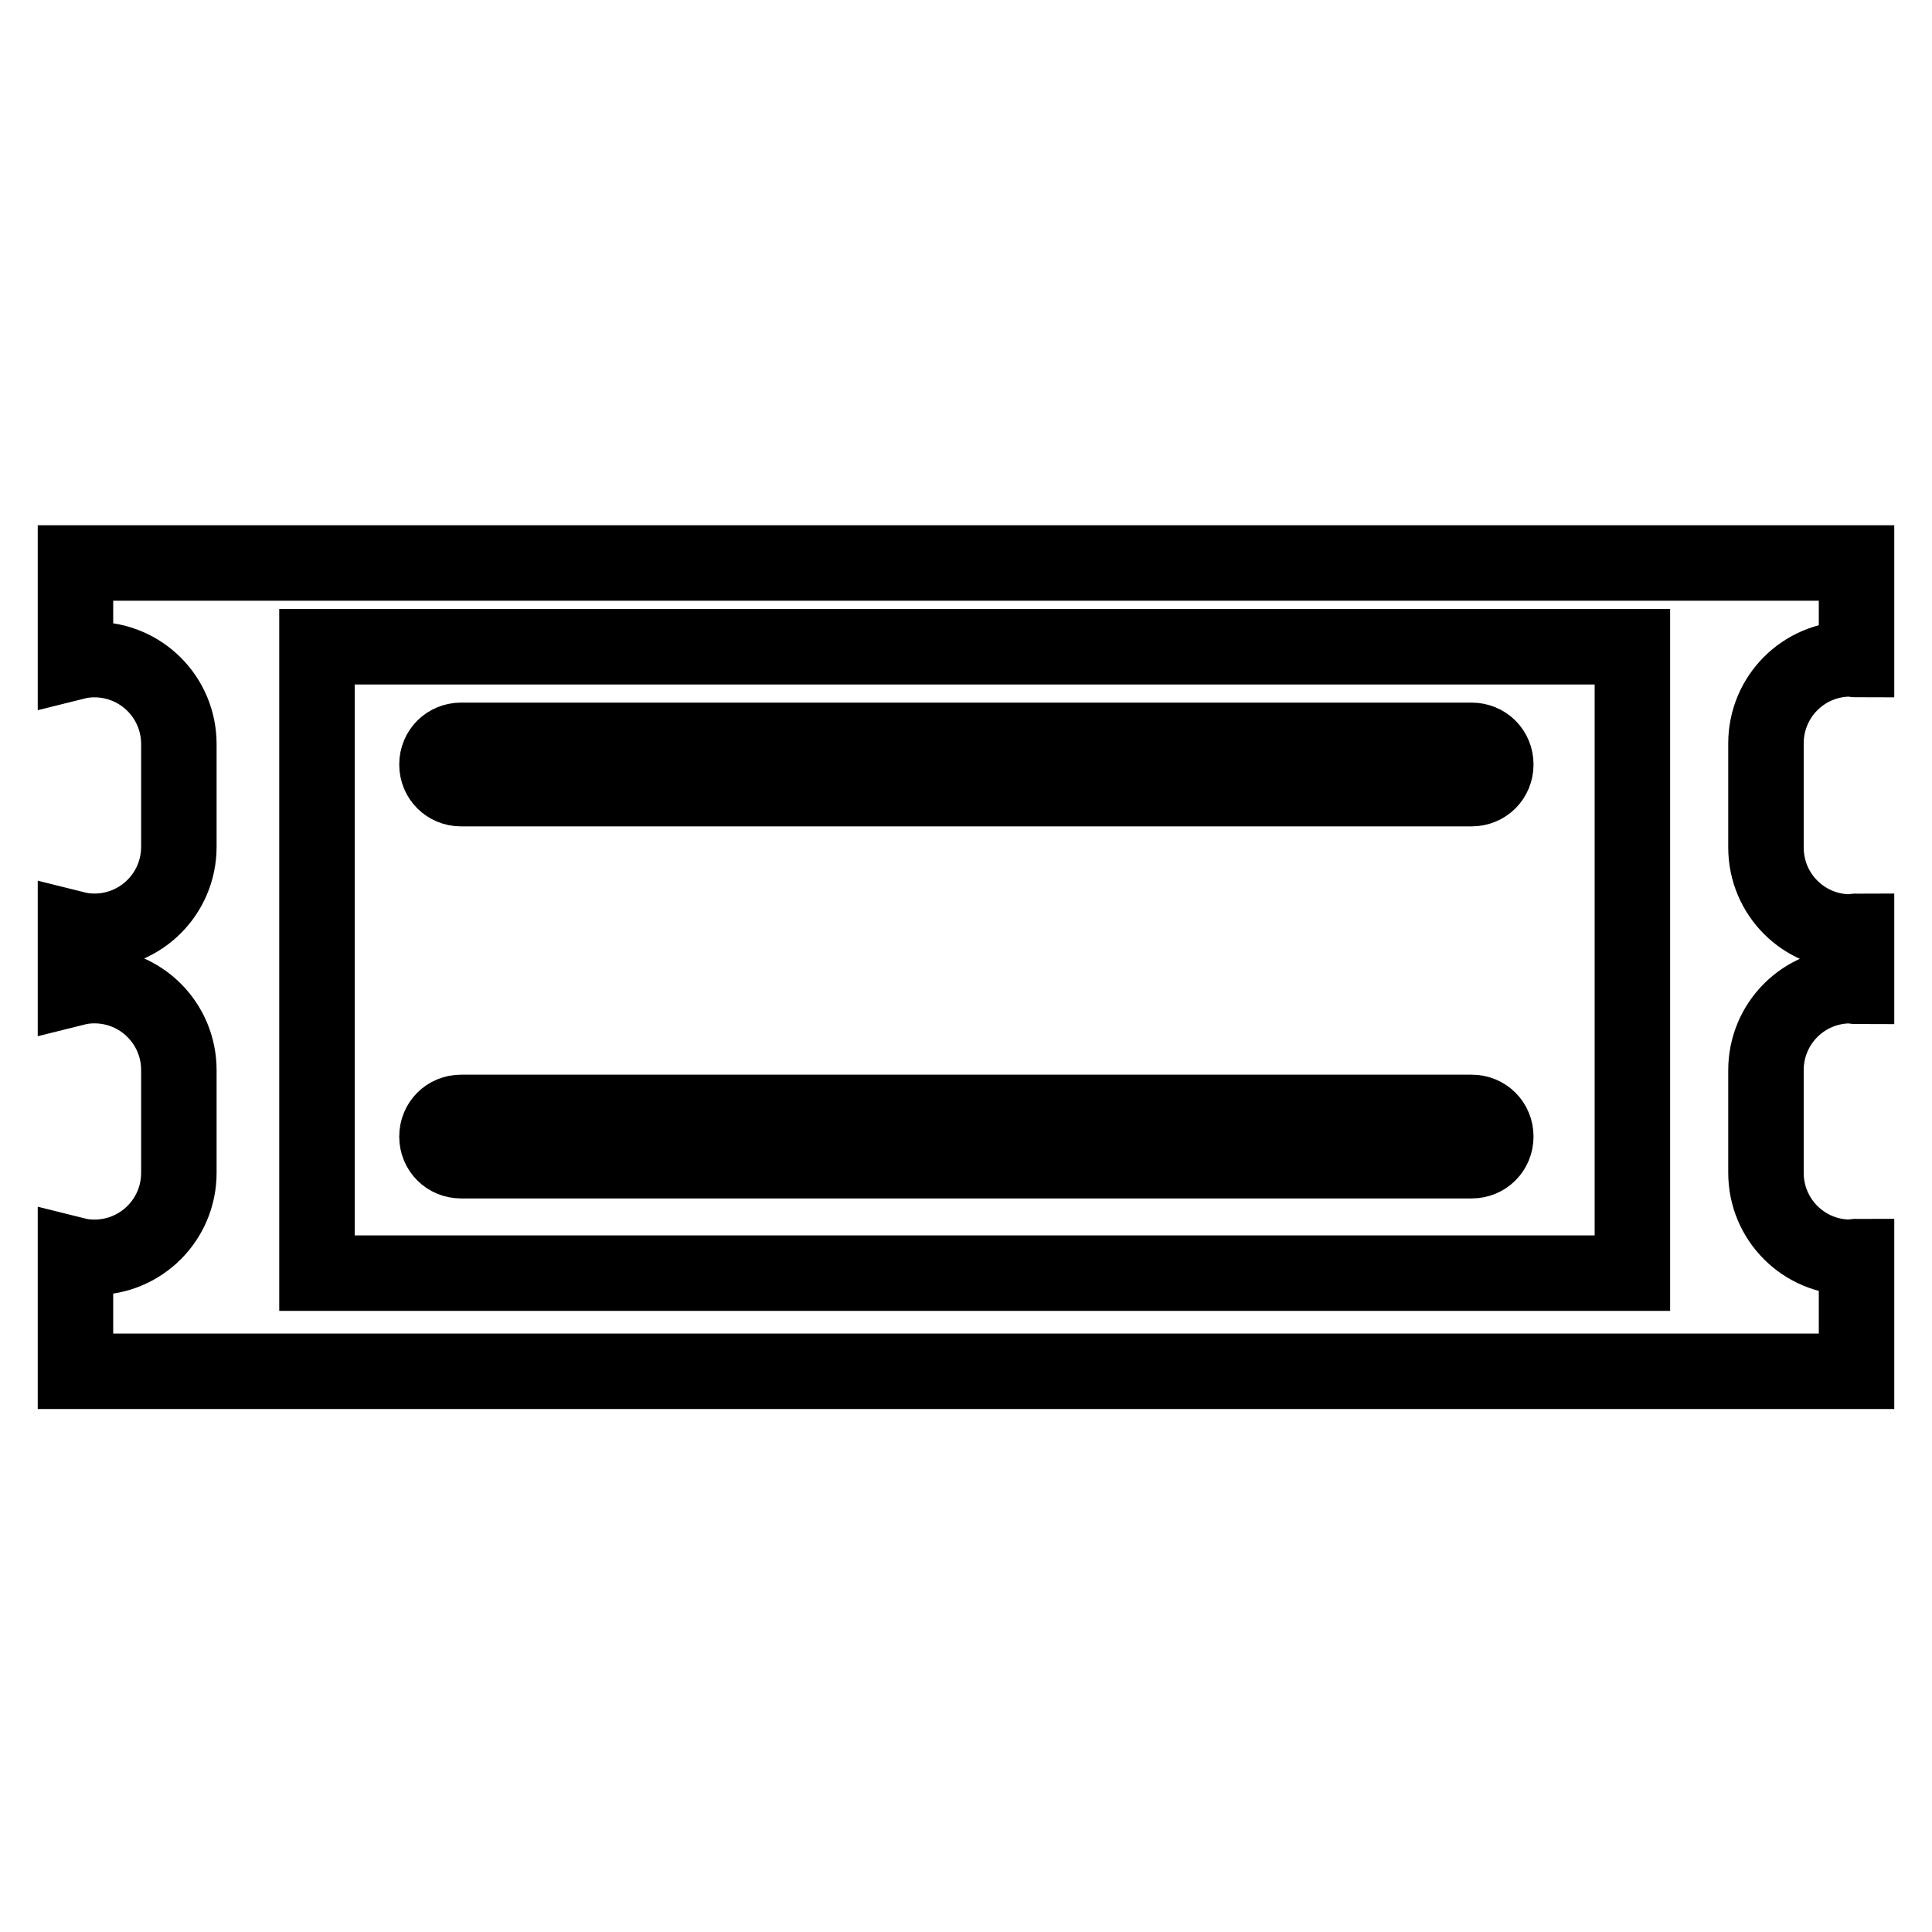 <?xml version="1.0" encoding="utf-8"?>
<!-- Svg Vector Icons : http://www.onlinewebfonts.com/icon -->
<!DOCTYPE svg PUBLIC "-//W3C//DTD SVG 1.1//EN" "http://www.w3.org/Graphics/SVG/1.1/DTD/svg11.dtd">
<svg version="1.1" xmlns="http://www.w3.org/2000/svg" xmlns:xlink="http://www.w3.org/1999/xlink" x="0px" y="0px" viewBox="0 0 256 256" enable-background="new 0 0 256 256" xml:space="preserve">
<g> <path stroke-width="10" fill-opacity="0" stroke="#000000"  d="M245.2,87.3c0.3,0,0.5,0.1,0.8,0.1V74.6H10v13.1c0.8-0.2,1.6-0.3,2.5-0.3c6.2,0,11.2,5,11.2,11.2v13.6 c0,6.2-5,11.2-11.2,11.2c-0.9,0-1.7-0.1-2.5-0.3v7.8c0.8-0.2,1.6-0.3,2.5-0.3c6.2,0,11.2,5,11.2,11.2v13.6c0,6.2-5,11.2-11.2,11.2 c-0.9,0-1.7-0.1-2.5-0.3v15.4h236v-15.2c-0.3,0-0.5,0.1-0.8,0.1c-6.2,0-11.2-5-11.2-11.2v-13.6c0-6.2,5-11.2,11.2-11.2 c0.3,0,0.5,0.1,0.8,0.1v-7.3c-0.3,0-0.5,0.1-0.8,0.1c-6.2,0-11.2-5-11.2-11.2V98.5C234,92.3,239,87.3,245.2,87.3z M216.3,168.7H42 V85.7h174.3V168.7z M57.9,101.3c0-1.8,1.4-3.2,3.2-3.2H195c1.8,0,3.2,1.4,3.2,3.2s-1.4,3.2-3.2,3.2H61.1 C59.3,104.5,57.9,103.1,57.9,101.3z M57.9,150.6c0-1.8,1.4-3.2,3.2-3.2H195c1.8,0,3.2,1.4,3.2,3.2c0,1.8-1.4,3.2-3.2,3.2H61.1 C59.3,153.8,57.9,152.4,57.9,150.6z"/></g>
</svg>